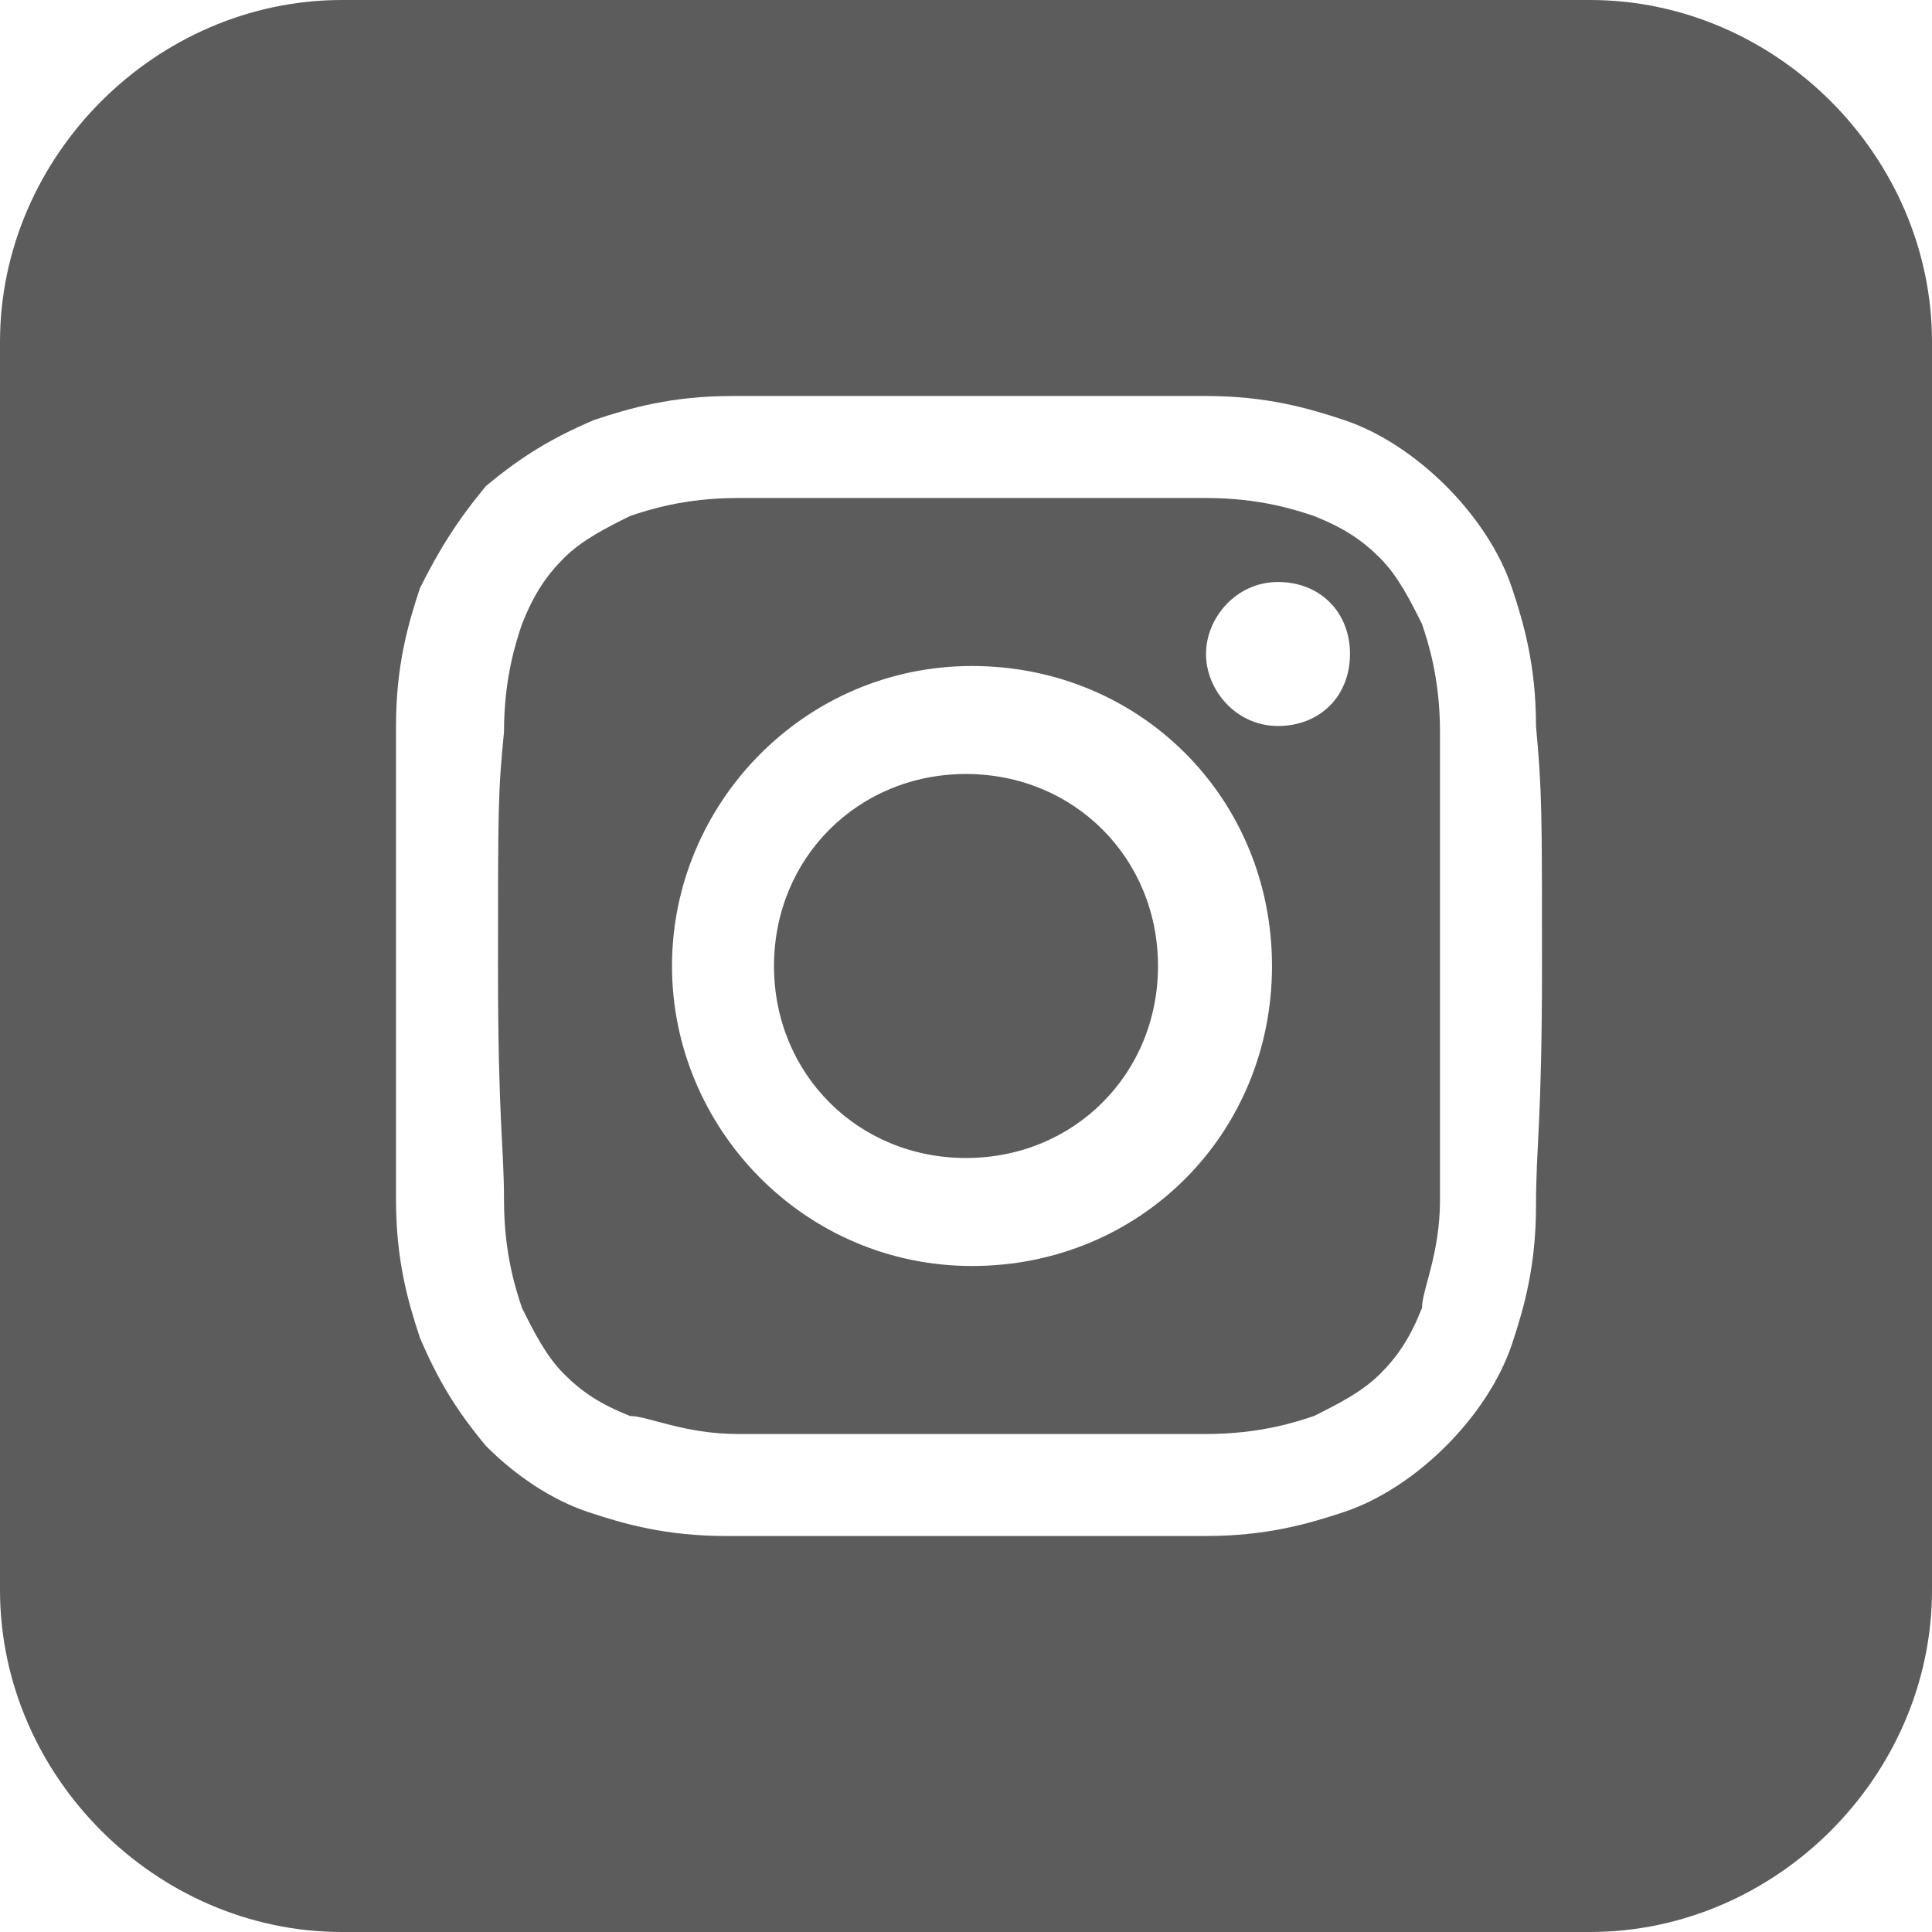 <?xml version="1.0" encoding="UTF-8"?>
<svg id="_レイヤー_1" data-name=" レイヤー 1" xmlns="http://www.w3.org/2000/svg" version="1.1" viewBox="0 0 32.2 32.2">
  <defs>
    <style>
      .cls-1 {
        fill: #5c5c5c;
        stroke-width: 0px;
      }
    </style>
  </defs>
  <path class="cls-1" d="M16.1,12.9c-1.8,0-3.2,1.4-3.2,3.2s1.4,3.2,3.2,3.2,3.2-1.4,3.2-3.2-1.4-3.2-3.2-3.2Z"/>
  <path class="cls-1" d="M23.7,10.4c-.2-.4-.4-.8-.7-1.1-.3-.3-.6-.5-1.1-.7-.3-.1-.9-.3-1.8-.3-1,0-1.3,0-3.9,0s-3,0-3.9,0-1.5.2-1.8.3c-.4.2-.8.4-1.1.7s-.5.6-.7,1.1c-.1.3-.3.9-.3,1.8-.1,1-.1,1.3-.1,3.9s.1,3,.1,3.9.2,1.5.3,1.8c.2.4.4.8.7,1.1.3.3.6.5,1.1.7.3,0,.9.3,1.8.3,1,0,1.3,0,3.9,0s3,0,3.9,0,1.5-.2,1.8-.3c.4-.2.8-.4,1.1-.7s.5-.6.7-1.1c0-.3.3-.9.3-1.8,0-1,0-1.3,0-3.9s0-3,0-3.9-.2-1.5-.3-1.8ZM16.2,21.1c-2.8,0-5-2.3-5-5s2.2-5,5-5,5,2.2,5,5-2.2,5-5,5ZM21.3,12.1c-.7,0-1.2-.6-1.2-1.2s.5-1.2,1.2-1.2,1.2.5,1.2,1.2-.5,1.2-1.2,1.2Z"/>
  <path class="cls-1" d="M26.5,0H5.7C2.6,0,0,2.6,0,5.7v20.8c0,3.1,2.6,5.7,5.7,5.7h20.8c3.1,0,5.7-2.6,5.7-5.7V5.7C32.2,2.6,29.6,0,26.5,0ZM25.6,20.1c0,1-.2,1.7-.4,2.3-.2.6-.6,1.2-1.1,1.7s-1.1.9-1.7,1.1c-.6.2-1.3.4-2.3.4-1.1,0-1.4,0-4,0s-3,0-4,0-1.7-.2-2.3-.4c-.6-.2-1.2-.6-1.7-1.1-.5-.6-.8-1.1-1.1-1.8-.2-.6-.4-1.3-.4-2.3v-7.9c0-1,.2-1.7.4-2.3.3-.6.6-1.1,1.1-1.7.6-.5,1.1-.8,1.8-1.1.6-.2,1.3-.4,2.3-.4h7.9c1,0,1.7.2,2.3.4.6.2,1.2.6,1.7,1.1s.9,1.1,1.1,1.7c.2.6.4,1.3.4,2.3.1,1.1.1,1.4.1,4s-.1,3-.1,4Z"/>
</svg>